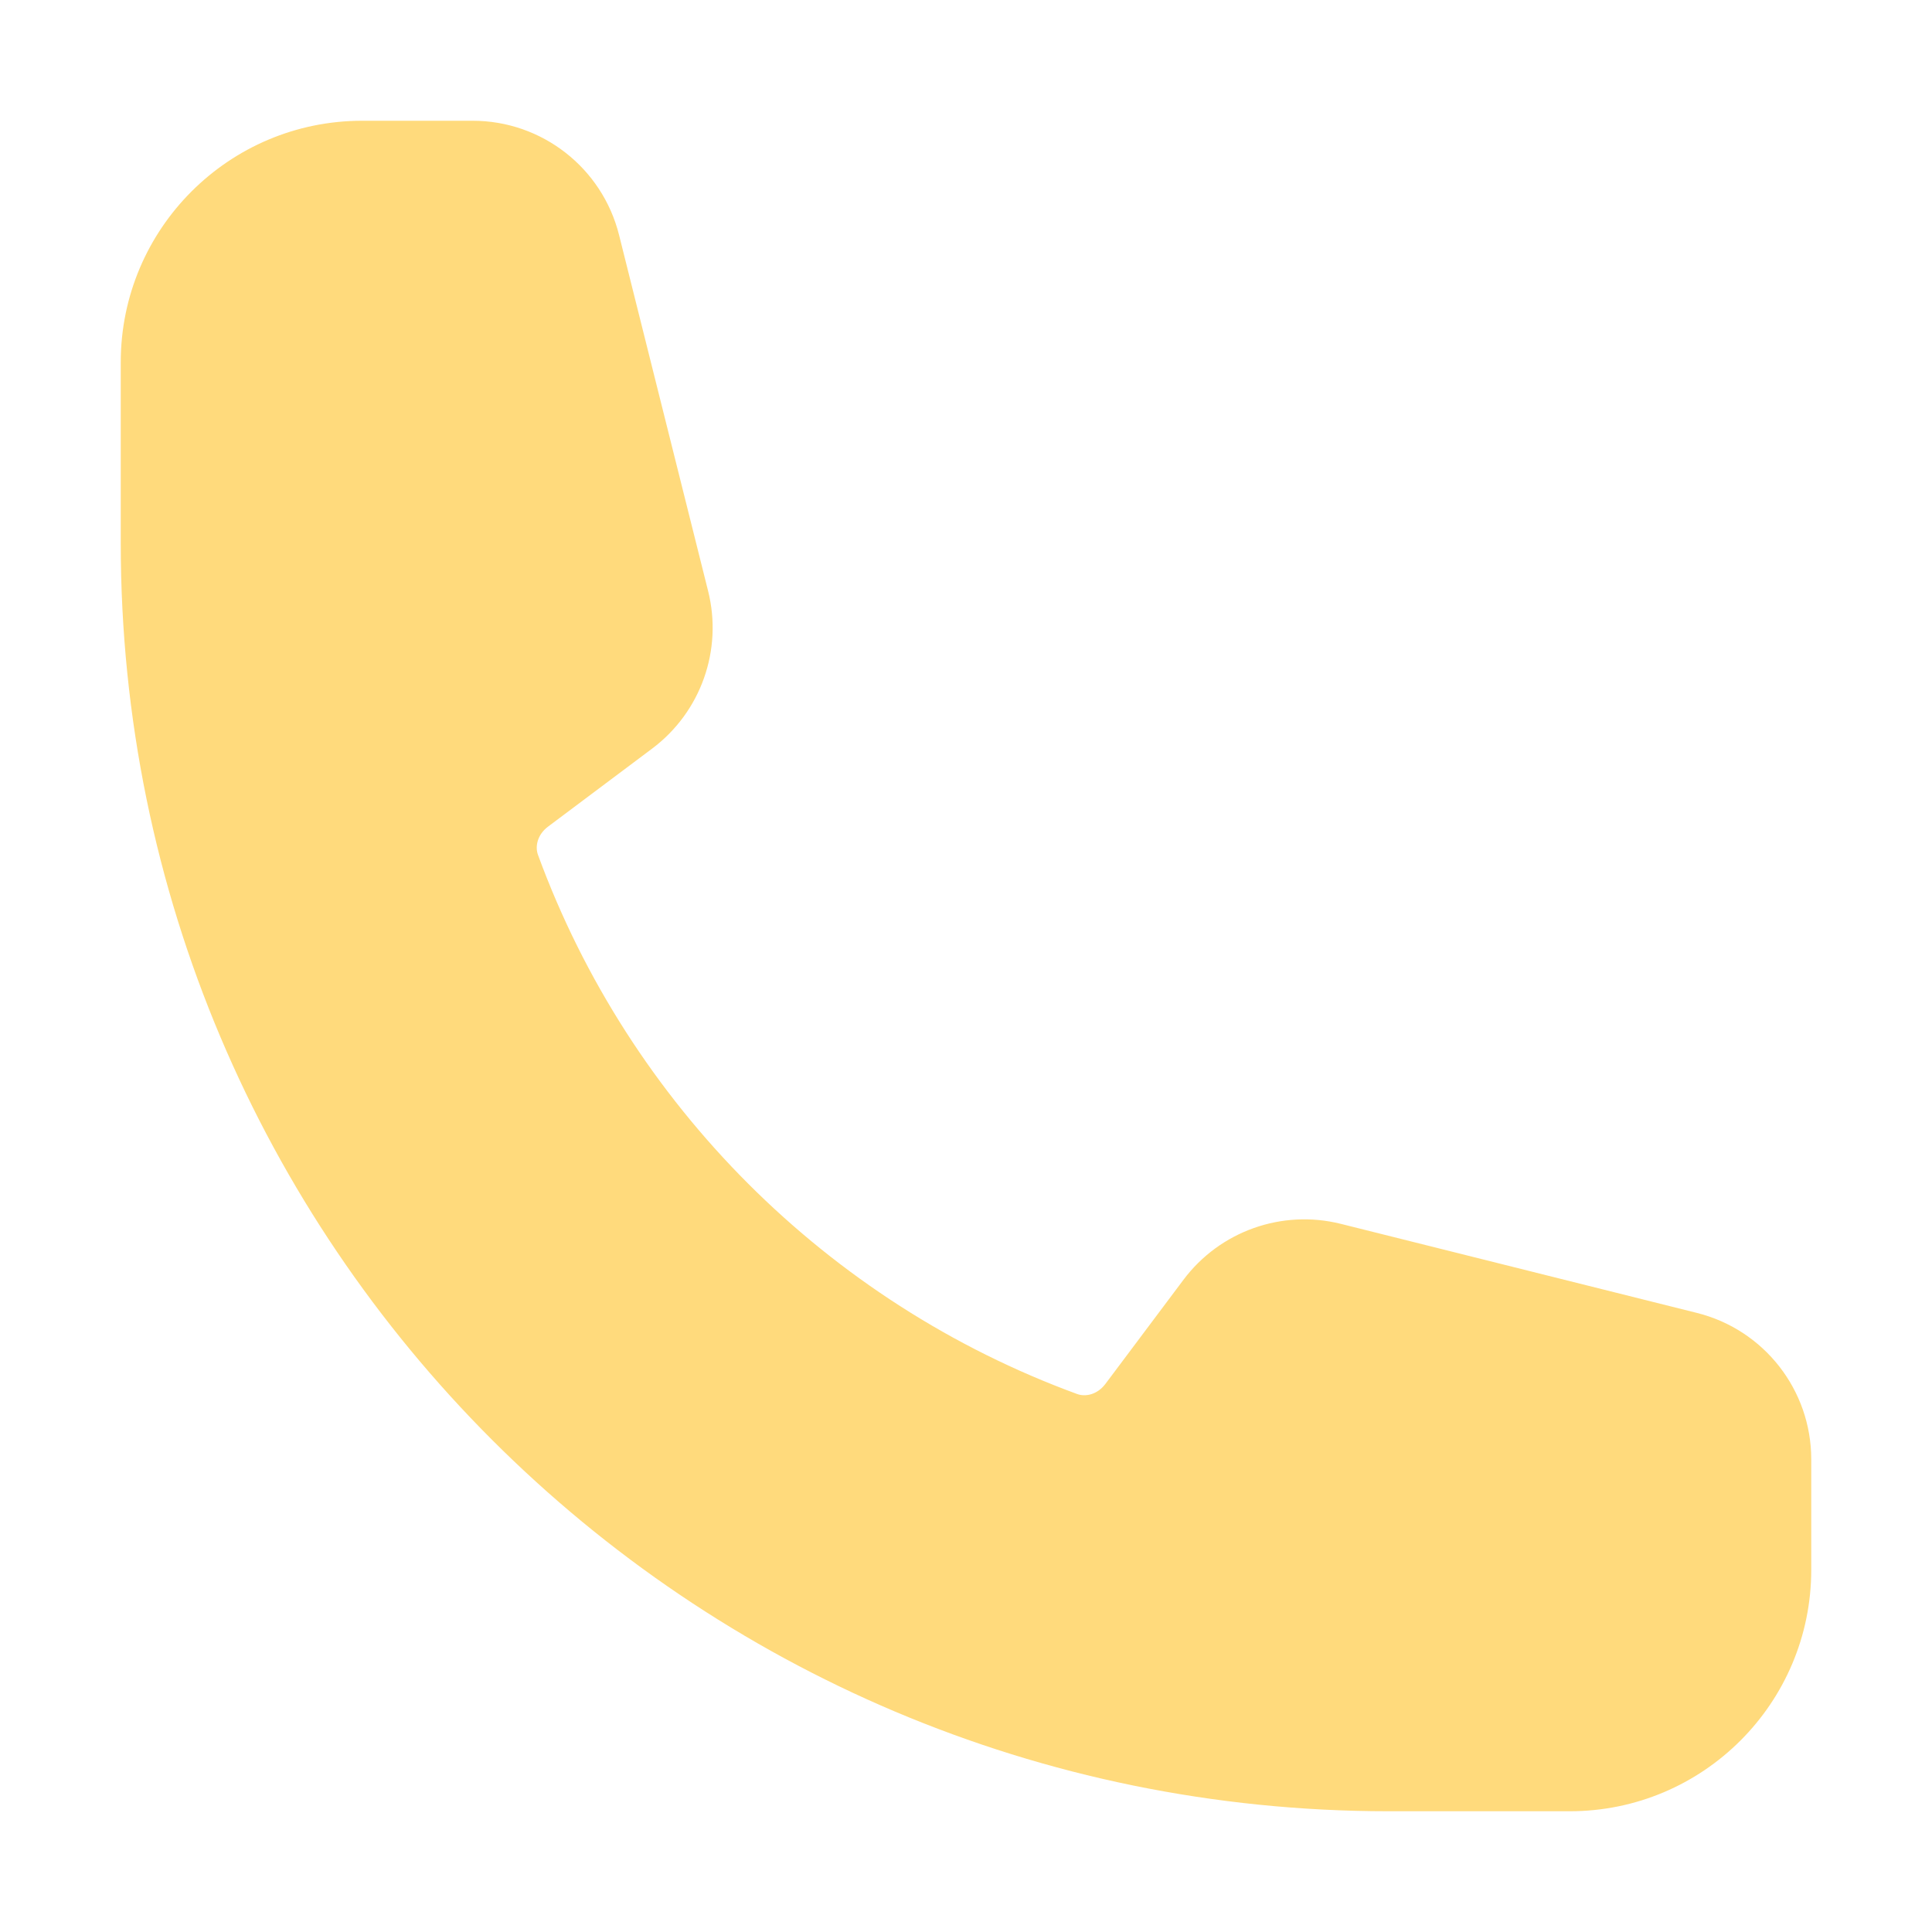 <svg width="32" height="32" viewBox="0 0 32 32" fill="none" xmlns="http://www.w3.org/2000/svg">
<path fill-rule="evenodd" clip-rule="evenodd" d="M2 6C2 3.791 3.791 2 6 2H7.829C8.976 2 9.976 2.781 10.254 3.894L11.729 9.791C11.973 10.767 11.608 11.794 10.803 12.398L9.078 13.691C8.899 13.825 8.86 14.022 8.911 14.16C10.425 18.293 13.707 21.575 17.84 23.089C17.978 23.14 18.174 23.101 18.309 22.922L19.602 21.197C20.206 20.392 21.233 20.027 22.209 20.271L28.106 21.746C29.219 22.024 30 23.024 30 24.171V26C30 28.209 28.209 30 26 30H23C11.402 30 2 20.598 2 9V6Z" fill="#FFDA7C"/>
</svg>
